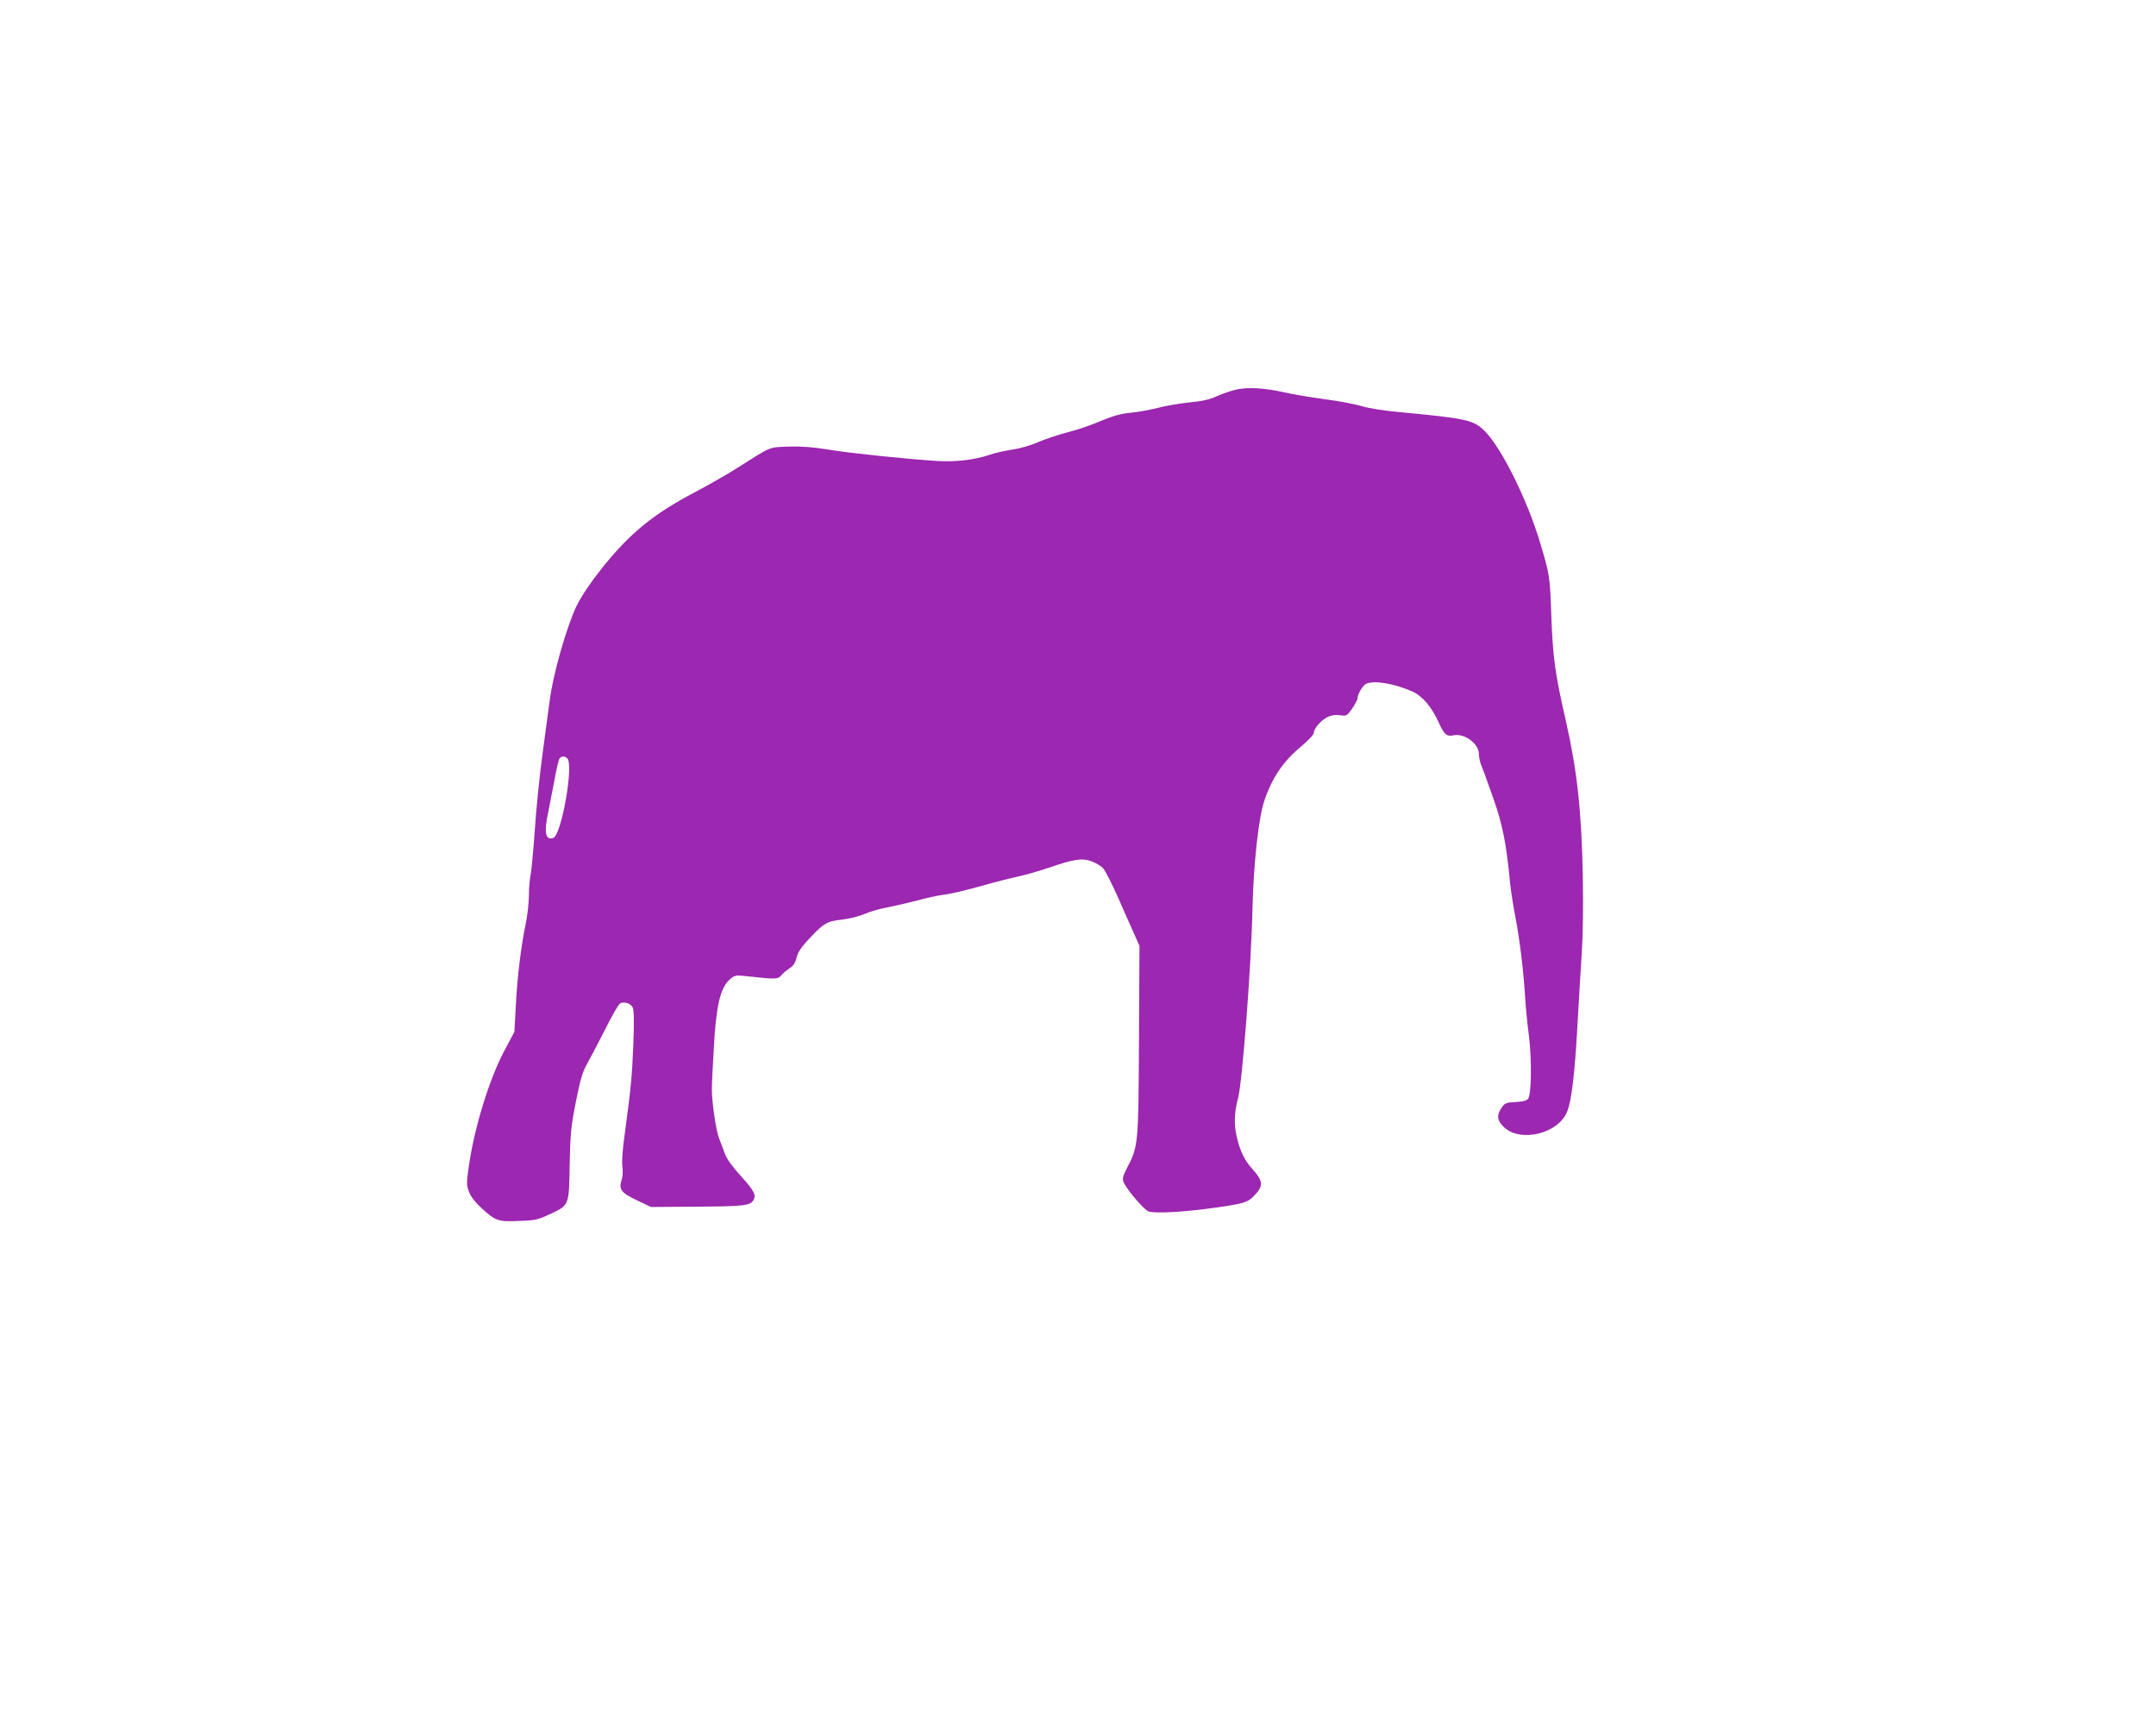 <?xml version="1.0" standalone="no"?>
<!DOCTYPE svg PUBLIC "-//W3C//DTD SVG 20010904//EN"
 "http://www.w3.org/TR/2001/REC-SVG-20010904/DTD/svg10.dtd">
<svg version="1.0" xmlns="http://www.w3.org/2000/svg"
 width="1280pt" height="1024pt" viewBox="0 0 1280 1024"
 preserveAspectRatio="xMidYMid meet">
<g transform="translate(0,1024) scale(0.1,-0.1)"
fill="#9c27b0" stroke="none">
<path d="M7333 7926 c-29 -7 -79 -25 -111 -39 -41 -19 -87 -29 -162 -36 -58
-6 -141 -20 -185 -32 -44 -11 -117 -25 -162 -29 -61 -6 -106 -19 -180 -50 -54
-23 -140 -53 -191 -65 -51 -13 -129 -39 -175 -58 -47 -21 -114 -40 -157 -46
-41 -6 -101 -19 -132 -30 -90 -31 -209 -45 -321 -37 -184 12 -511 46 -639 67
-91 15 -158 20 -235 18 -120 -5 -98 5 -295 -120 -64 -41 -181 -108 -259 -149
-248 -130 -389 -244 -557 -455 -67 -84 -119 -162 -148 -220 -58 -119 -140
-404 -160 -560 -9 -66 -29 -217 -45 -335 -16 -118 -36 -316 -44 -439 -9 -124
-20 -243 -25 -265 -5 -23 -10 -77 -10 -121 0 -45 -9 -121 -19 -170 -27 -127
-51 -320 -59 -493 l-8 -147 -61 -115 c-88 -166 -176 -451 -209 -679 -15 -105
-15 -116 1 -157 10 -27 37 -62 72 -94 85 -78 99 -83 222 -78 95 3 114 7 178
37 124 57 121 50 125 296 4 187 8 228 37 375 25 127 40 178 64 220 17 30 65
122 107 204 41 83 82 154 91 159 23 14 64 1 76 -25 7 -15 8 -90 3 -218 -8
-192 -12 -242 -51 -532 -13 -89 -18 -165 -14 -192 4 -26 2 -59 -4 -79 -19 -57
-4 -78 90 -122 l84 -40 277 2 c274 2 310 6 330 37 20 29 5 59 -72 143 -51 56
-86 104 -96 133 -9 25 -24 65 -34 90 -19 45 -44 220 -44 295 0 22 5 132 12
245 13 246 38 355 93 404 30 27 36 28 93 22 183 -20 193 -20 213 3 10 12 32
31 49 42 23 14 35 31 43 64 8 32 28 63 73 110 88 95 107 106 197 116 43 5 103
20 133 33 31 14 93 32 138 40 45 9 124 27 174 40 50 14 114 28 141 32 64 8
131 24 275 64 63 18 147 39 185 47 39 8 122 32 185 53 148 51 197 58 253 36
24 -9 54 -27 66 -40 12 -13 52 -91 88 -172 36 -82 79 -180 97 -219 l31 -70 -3
-560 c-3 -620 -4 -631 -71 -758 -24 -47 -28 -62 -21 -83 16 -41 120 -164 148
-175 35 -14 216 -4 397 22 171 24 193 31 232 72 55 57 53 86 -13 159 -43 48
-69 99 -88 175 -21 81 -20 152 4 243 26 98 79 790 86 1130 6 259 36 536 70
636 46 137 113 236 219 323 44 37 75 70 75 81 0 27 49 80 87 96 20 9 48 12 70
8 36 -5 40 -4 71 40 17 26 32 53 32 62 0 24 29 72 49 84 45 23 164 4 274 -44
63 -28 118 -94 160 -188 30 -67 47 -82 86 -73 64 14 151 -49 151 -110 0 -20 7
-52 16 -73 9 -20 40 -107 70 -192 55 -155 78 -274 99 -500 4 -41 18 -131 31
-200 26 -133 49 -322 59 -485 3 -55 13 -155 22 -223 18 -144 15 -350 -5 -375
-9 -11 -34 -17 -75 -19 -57 -3 -63 -5 -85 -38 -28 -42 -23 -74 18 -112 100
-92 322 -37 374 93 26 65 45 222 61 509 8 146 20 342 26 435 7 106 9 279 6
460 -8 386 -34 623 -101 917 -64 280 -77 377 -86 623 -8 236 -10 245 -67 435
-77 258 -231 565 -330 663 -67 65 -106 73 -518 112 -86 8 -177 23 -214 35 -35
11 -131 29 -215 40 -83 11 -194 30 -246 42 -118 26 -219 31 -287 14z m-3965
-2188 c39 -39 -34 -453 -83 -472 -47 -18 -57 34 -29 159 8 39 24 122 36 185
11 63 25 121 30 128 13 15 31 15 46 0z"/>
</g>
</svg>
